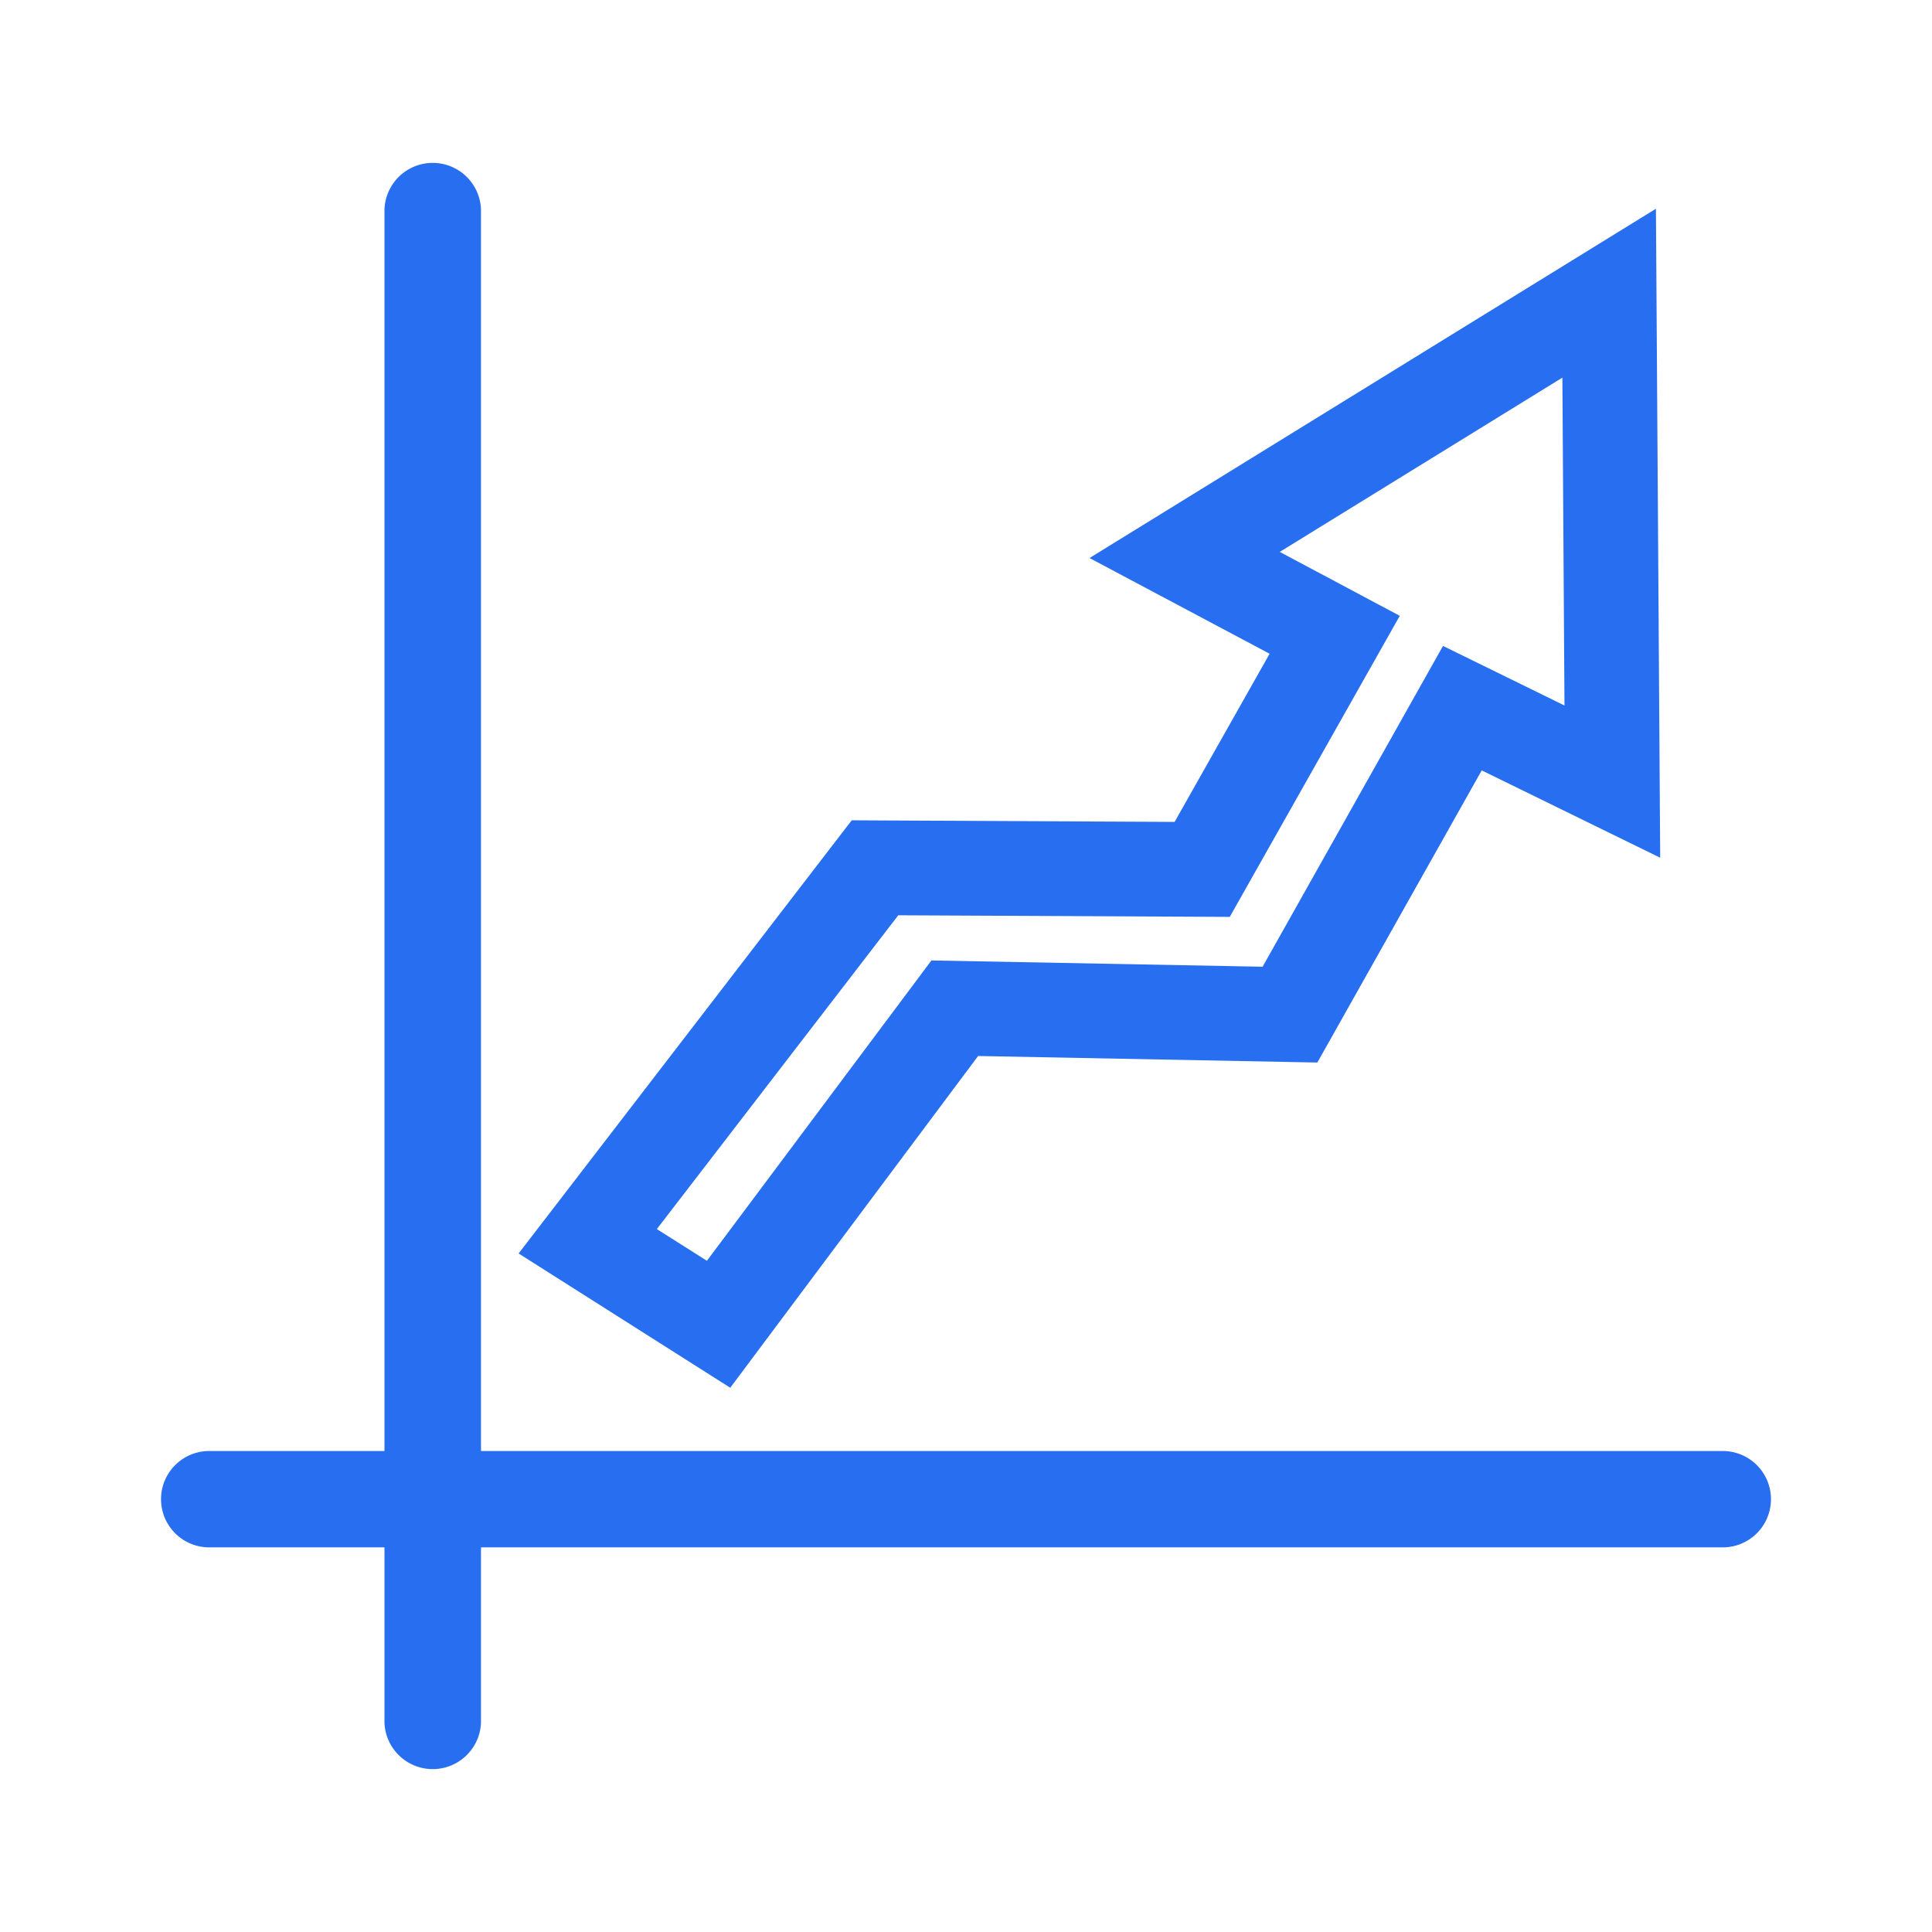<svg width="48" height="48" viewBox="0 0 48 48" xmlns="http://www.w3.org/2000/svg">
    <g fill="none" fill-rule="evenodd">
        <path d="M0 0h48v48H0z"/>
        <g fill="#276EF1">
            <path d="M42.802 36.05H11.95V5.198a1.2 1.2 0 0 0-2.398 0V36.05H5.198a1.197 1.197 0 1 0 0 2.394h4.354v4.358a1.2 1.2 0 0 0 2.398 0v-4.358h30.852a1.197 1.197 0 0 0 0-2.394"/>
            <path d="m16.319 30.536 5.998-7.796 8.236.04 4.224-7.48-2.982-1.588 7.022-4.33.052 8.146-3.018-1.48-4.482 7.97-8.228-.156-5.578 7.462-1.244-.788zm7.982-4.3 8.428.162 4.084-7.258 4.434 2.17-.106-16.124-14.072 8.678 4.474 2.378-2.36 4.178-8.022-.04-8.276 10.762 5.258 3.336 6.158-8.242z"/>
        </g>
    </g>
</svg>
